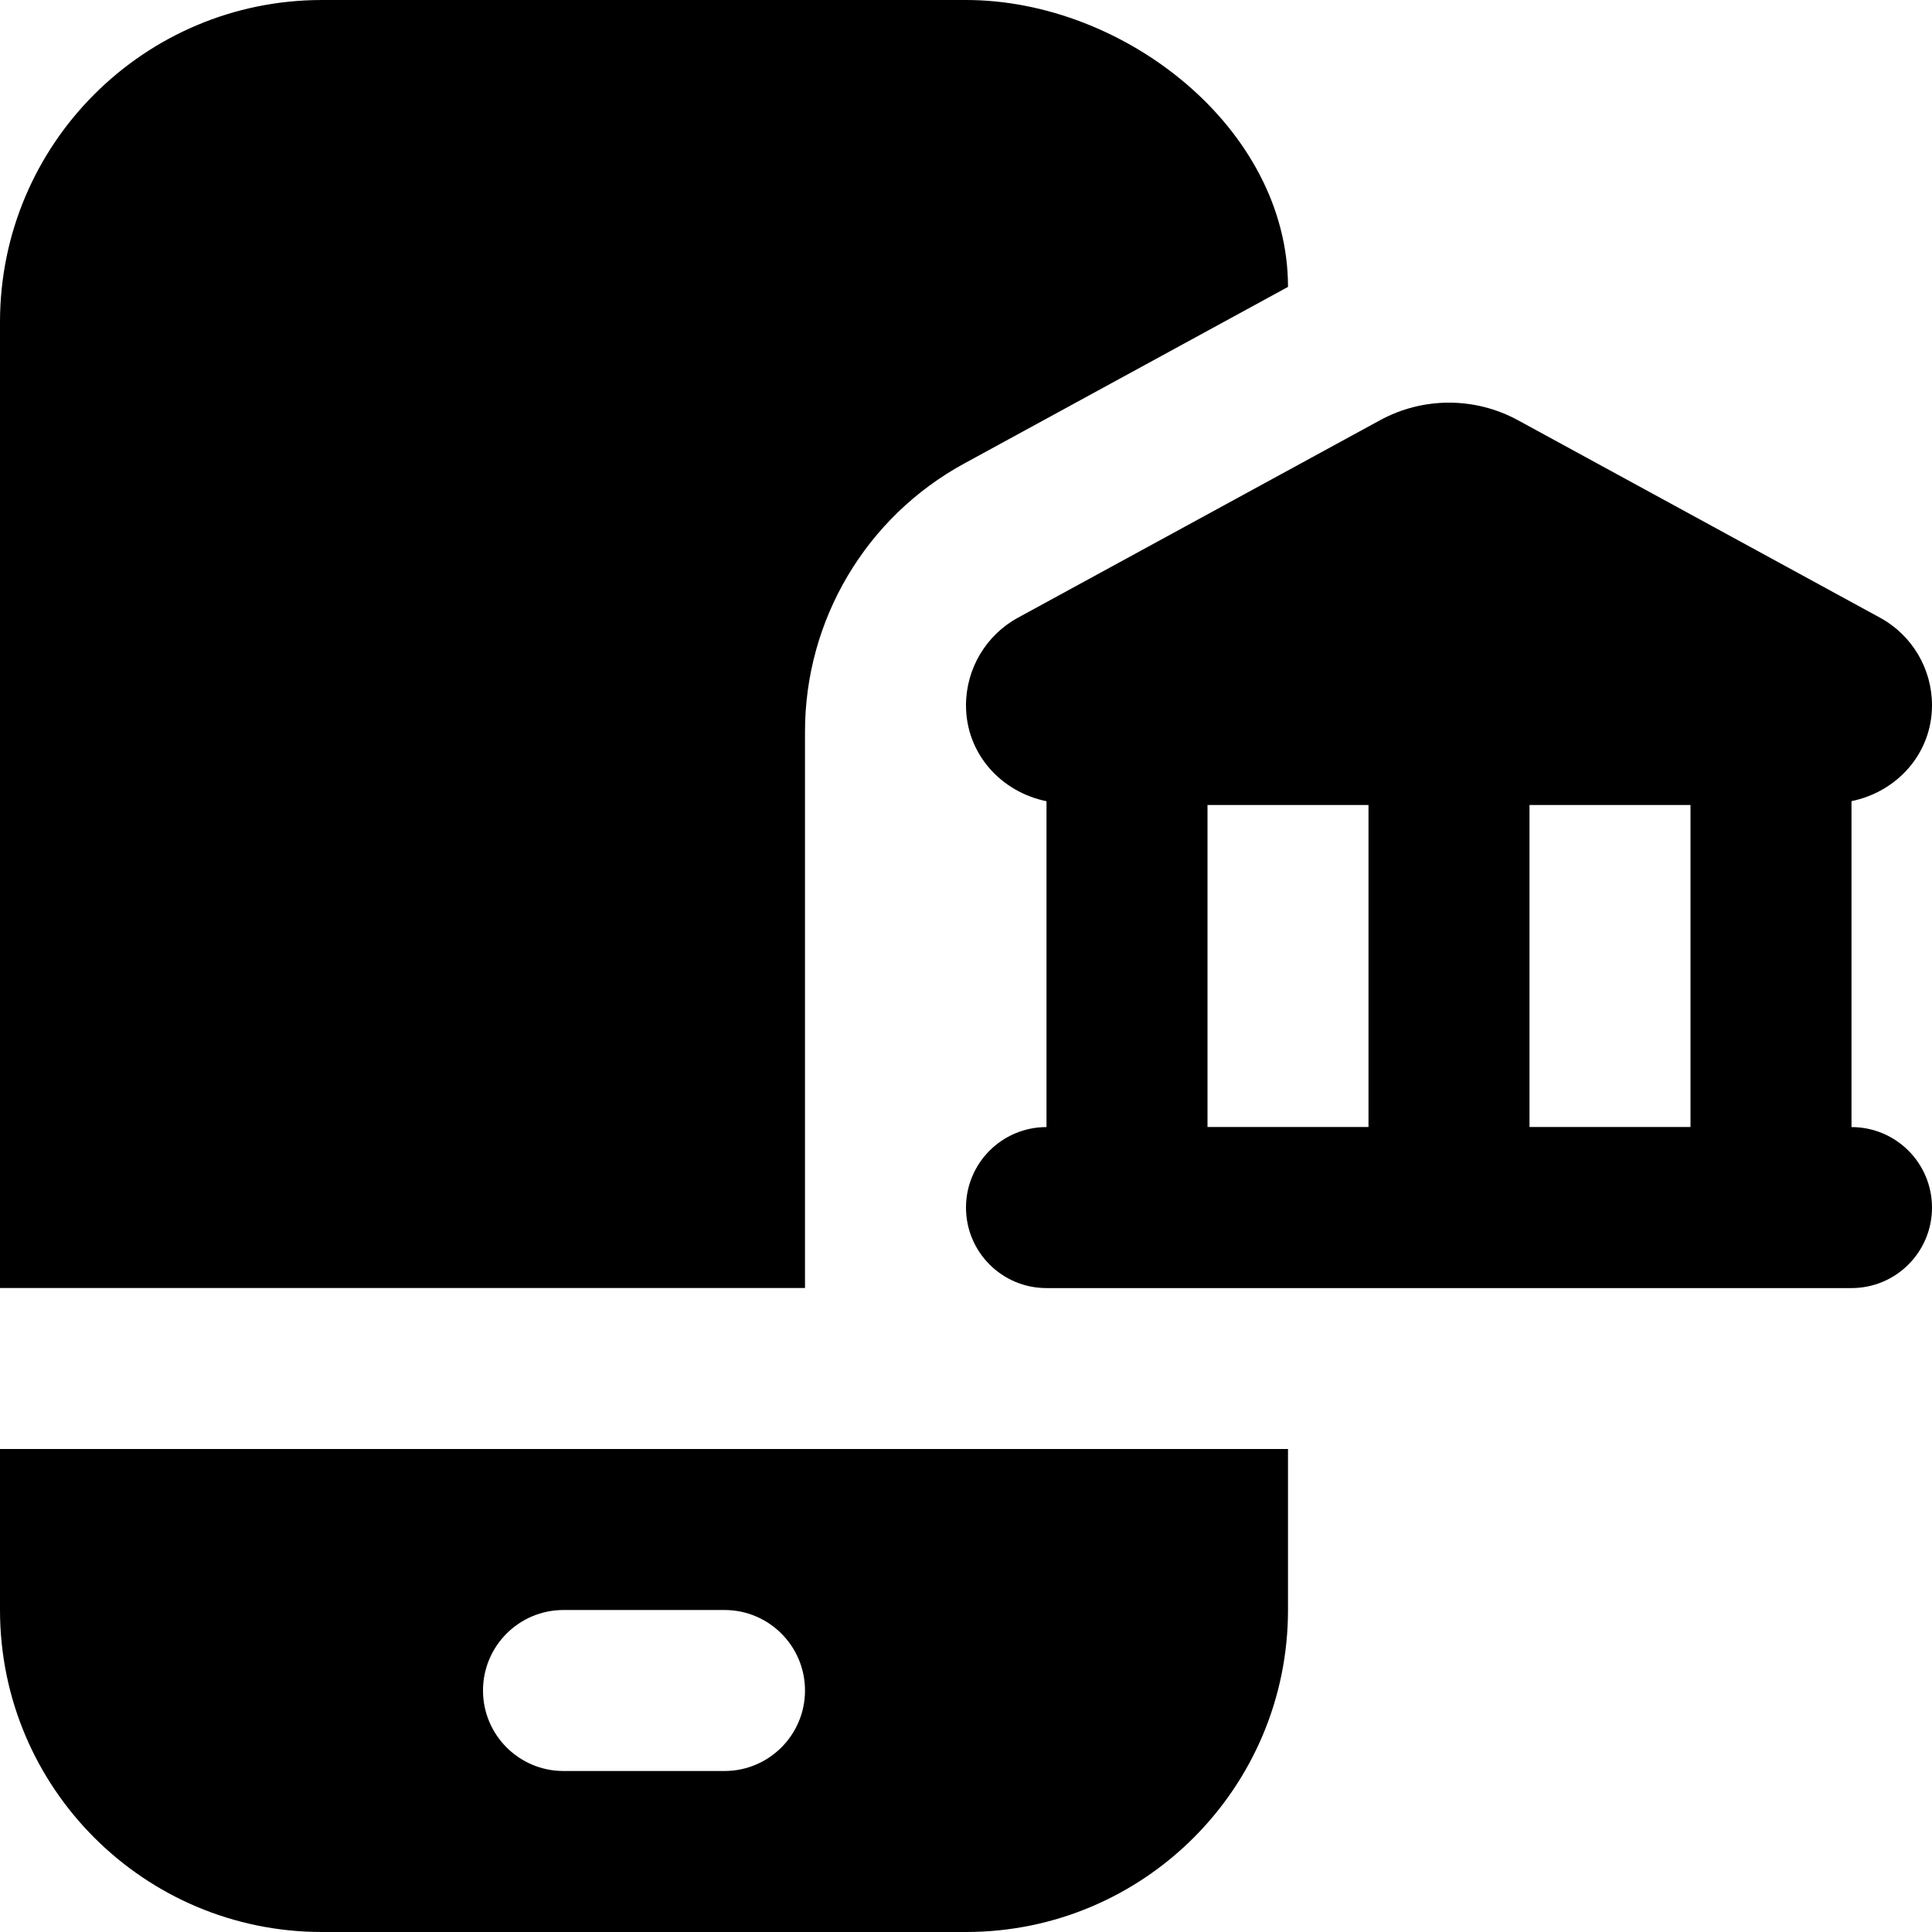 <?xml version="1.0" encoding="UTF-8"?>
<svg xmlns="http://www.w3.org/2000/svg" id="Layer_1" data-name="Layer 1" viewBox="0 0 24 24">
  <path d="M23,14v-4.048c.566-.115,1-.592,1-1.191,0-.454-.248-.871-.646-1.088l-4.496-2.452c-.535-.292-1.181-.292-1.716,0l-4.496,2.452c-.398,.217-.646,.635-.646,1.089,0,.6,.434,1.076,1,1.191v4.048c-.553,0-1,.448-1,1s.447,1,1,1h10c.553,0,1-.448,1-1s-.447-1-1-1Zm-2,0h-2v-4h2v4Zm-6-4h2v4h-2v-4Zm-5,6H0V4C0,1.791,1.791,0,4,0H12c1.968,0,4,1.596,4,3.564h0s-4.024,2.195-4.024,2.195c-1.218,.664-1.976,1.941-1.976,3.329v6.912ZM0,20c0,2.209,1.791,4,4,4H12c2.209,0,4-1.791,4-4v-2H0v2Zm7,0h2c.552,0,1,.448,1,1h0c0,.552-.448,1-1,1h-2c-.552,0-1-.448-1-1h0c0-.552,.448-1,1-1Z"/>
</svg>
